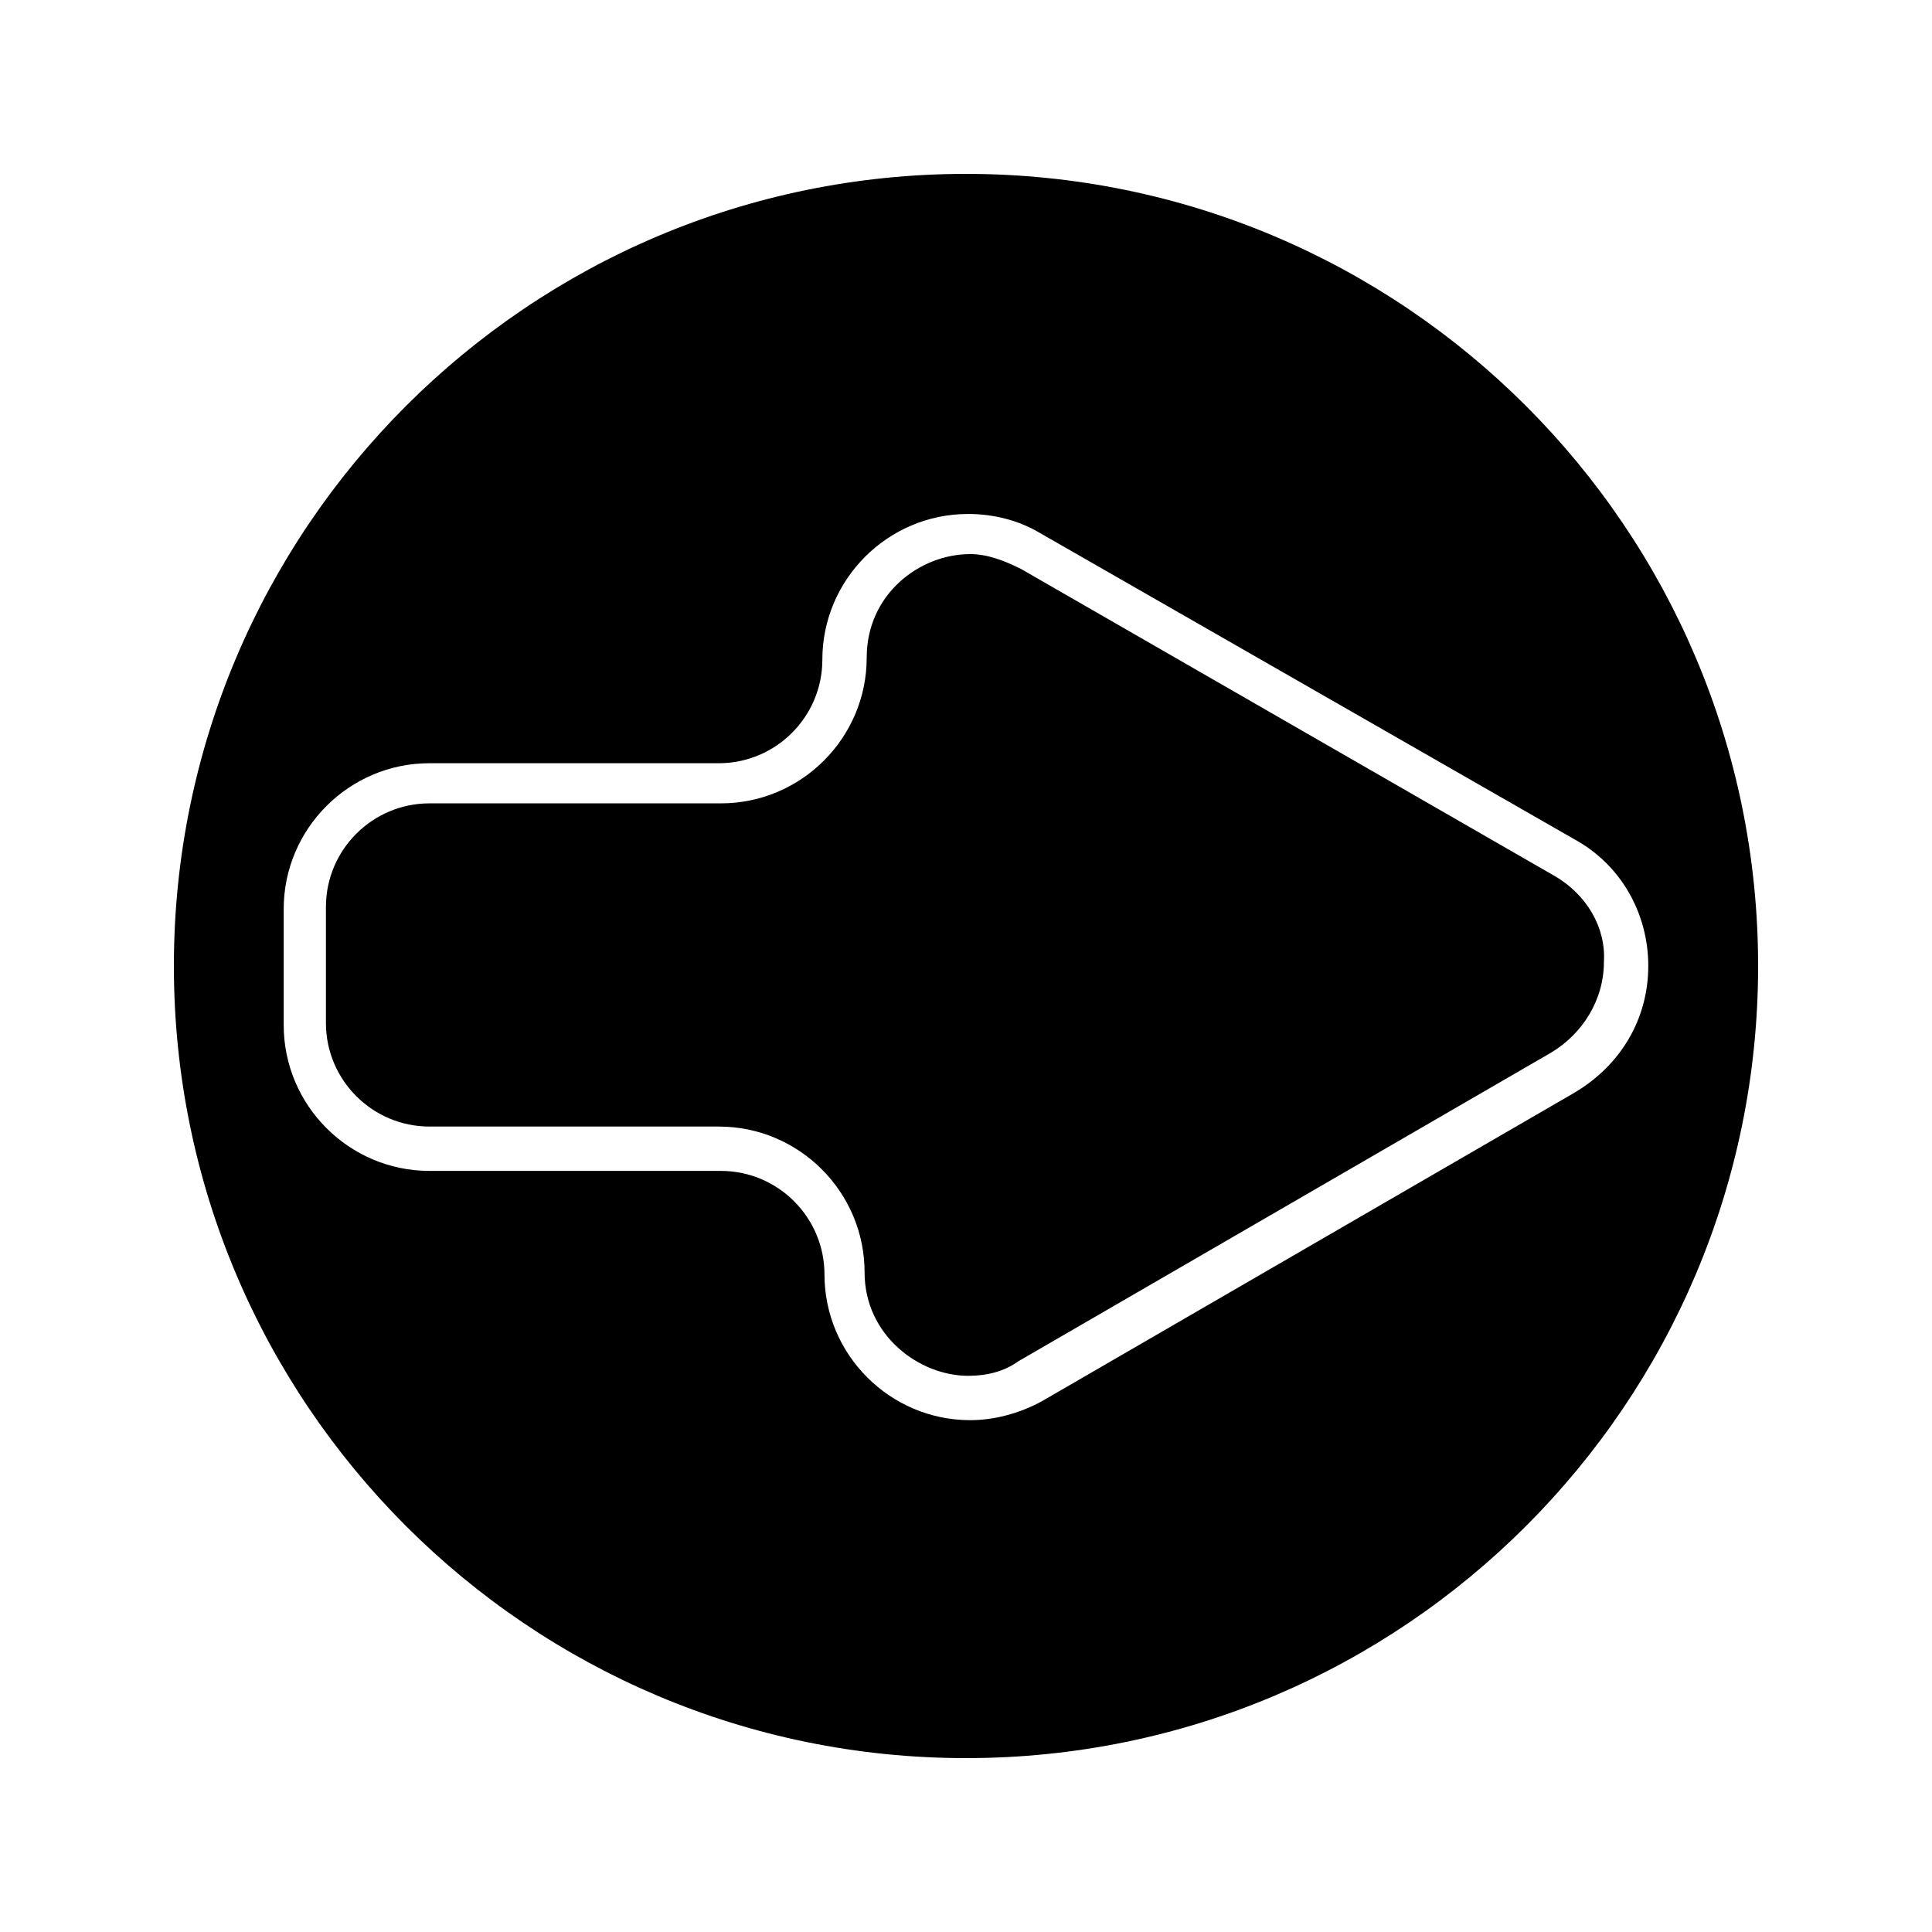 <?xml version="1.0" encoding="UTF-8"?>
<!-- Uploaded to: ICON Repo, www.svgrepo.com, Generator: ICON Repo Mixer Tools -->
<svg fill="#000000" width="800px" height="800px" version="1.1" viewBox="144 144 512 512" xmlns="http://www.w3.org/2000/svg">
 <g>
  <path d="m400 190.08c-115.88 0-209.92 94.043-209.92 209.92 0 115.88 94.043 209.92 209.92 209.92 115.88 0 209.92-94.043 209.92-209.92 0-115.88-94.043-209.92-209.92-209.92zm161.22 243.51-141.07 81.73c-6.156 3.359-12.875 5.039-19.031 5.039-21.273 0-38.625-17.352-38.625-38.625 0-15.113-12.316-27.43-27.43-27.43l-77.254-0.004c-21.273 0-38.625-17.352-38.625-38.625v-30.789c0-21.273 17.352-38.625 38.625-38.625h76.691c15.113 0 27.43-12.316 27.43-27.43 0-21.273 17.352-38.625 38.625-38.625 6.719 0 13.434 1.68 19.031 5.039l141.63 81.168c12.316 6.719 19.594 19.594 19.594 33.586-0.004 13.996-7.281 26.312-19.594 33.59z"/>
  <path d="m555.62 375.93-141.07-81.168c-4.477-2.238-8.957-3.918-13.434-3.918-13.434 0-27.43 10.637-27.43 27.43 0 21.273-17.352 38.625-38.625 38.625h-77.254c-15.113 0-27.43 12.316-27.43 27.43v30.789c0 15.113 12.316 27.43 27.43 27.43h76.691c21.273 0 38.625 17.352 38.625 38.625 0 16.793 14.555 27.43 27.43 27.43 5.039 0 9.516-1.121 13.434-3.918l141.07-81.73c8.398-5.039 13.996-13.996 13.996-24.07 0.559-8.957-4.477-17.914-13.434-22.953z"/>
 </g>
</svg>